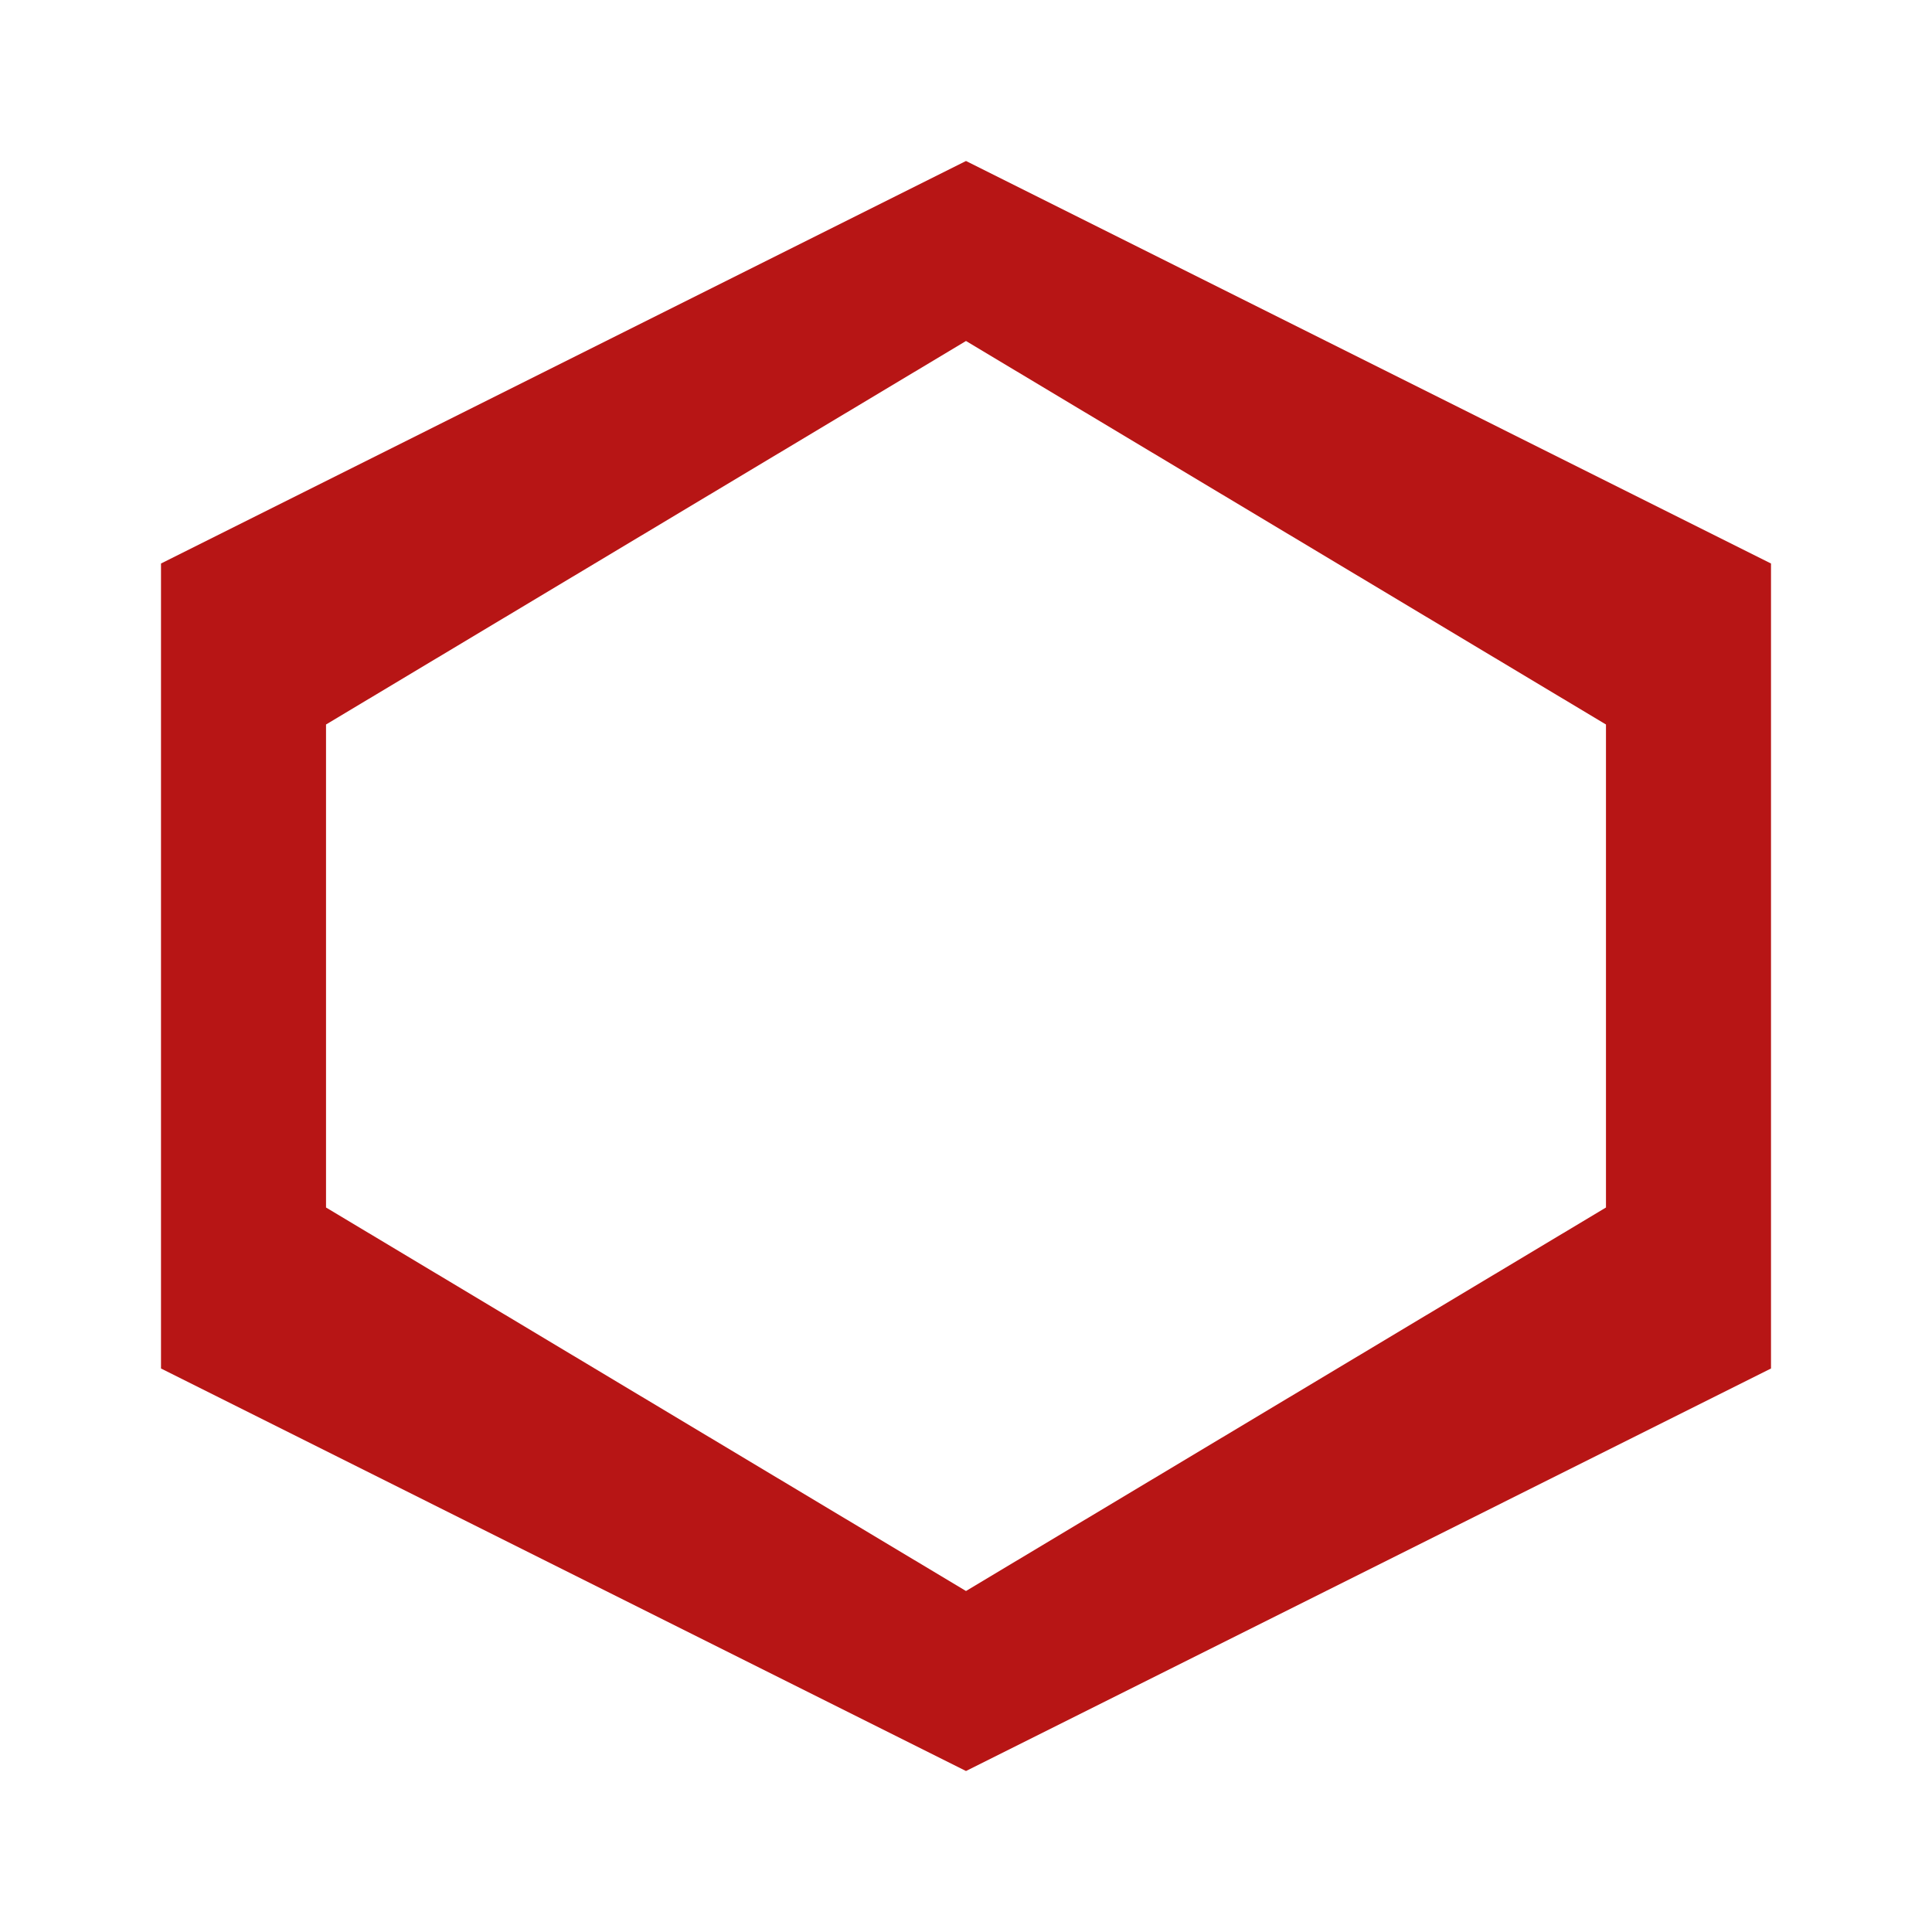 <svg fill='#b71515' viewBox='0 0 24 24' xmlns='http://www.w3.org/2000/svg'>
    <path clipRule='evenodd' d='M12 2L2 7V17L12 22L22 17V7L12 2ZM12 4.236L19.95 9V15L12 19.764L4.05 15V9L12 4.236Z' fillRule='evenodd'></path>
</svg>